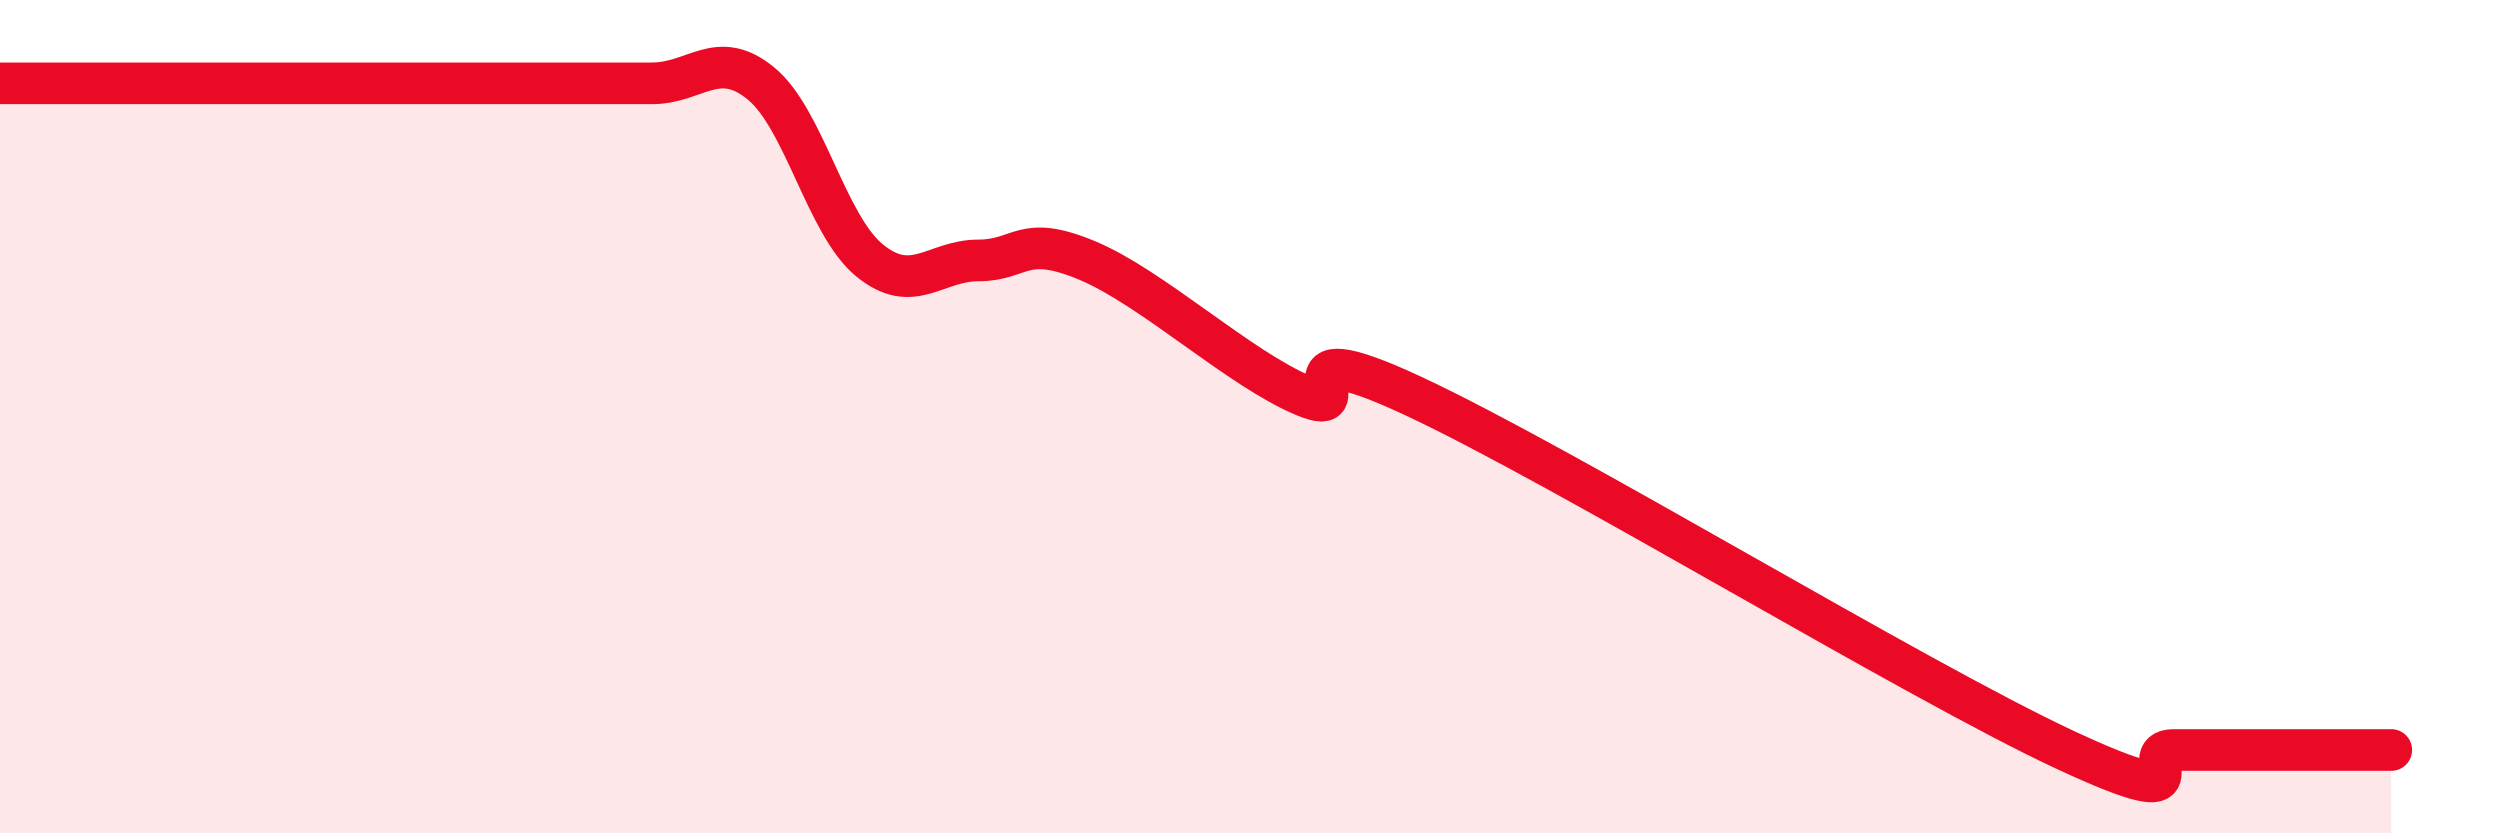 
    <svg width="60" height="20" viewBox="0 0 60 20" xmlns="http://www.w3.org/2000/svg">
      <path
        d="M 0,2 C 0.52,2 1.57,2 2.61,2 C 3.65,2 4.18,2 5.22,2 C 6.26,2 6.79,2 7.83,2 C 8.87,2 9.39,2 10.43,2 C 11.47,2 12,2 13.04,2 C 14.08,2 14.61,2 15.65,2 C 16.69,2 17.22,1.15 18.26,2 C 19.3,2.85 19.83,5.4 20.87,6.25 C 21.91,7.1 22.44,6.25 23.48,6.25 C 24.52,6.25 24.53,5.6 26.09,6.25 C 27.65,6.9 29.74,8.85 31.3,9.5 C 32.86,10.15 30.26,7.8 33.91,9.5 C 37.56,11.2 45.92,16.3 49.57,18 C 53.22,19.7 51.13,18 52.17,18 C 53.21,18 53.74,18 54.78,18 C 55.82,18 56.87,18 57.39,18L57.39 20L0 20Z"
        fill="#EB0A25"
        opacity="0.1"
        stroke-linecap="round"
        stroke-linejoin="round"
      />
      <path
        d="M 0,2 C 0.52,2 1.57,2 2.61,2 C 3.65,2 4.18,2 5.22,2 C 6.26,2 6.79,2 7.83,2 C 8.87,2 9.39,2 10.43,2 C 11.47,2 12,2 13.04,2 C 14.08,2 14.61,2 15.65,2 C 16.69,2 17.22,1.15 18.26,2 C 19.3,2.85 19.83,5.4 20.87,6.25 C 21.91,7.1 22.44,6.25 23.48,6.25 C 24.52,6.25 24.53,5.6 26.09,6.25 C 27.65,6.9 29.74,8.85 31.3,9.5 C 32.86,10.15 30.26,7.8 33.91,9.5 C 37.56,11.2 45.92,16.3 49.57,18 C 53.22,19.7 51.13,18 52.17,18 C 53.21,18 53.74,18 54.78,18 C 55.82,18 56.87,18 57.39,18"
        stroke="#EB0A25"
        stroke-width="1"
        fill="none"
        stroke-linecap="round"
        stroke-linejoin="round"
      />
    </svg>
  